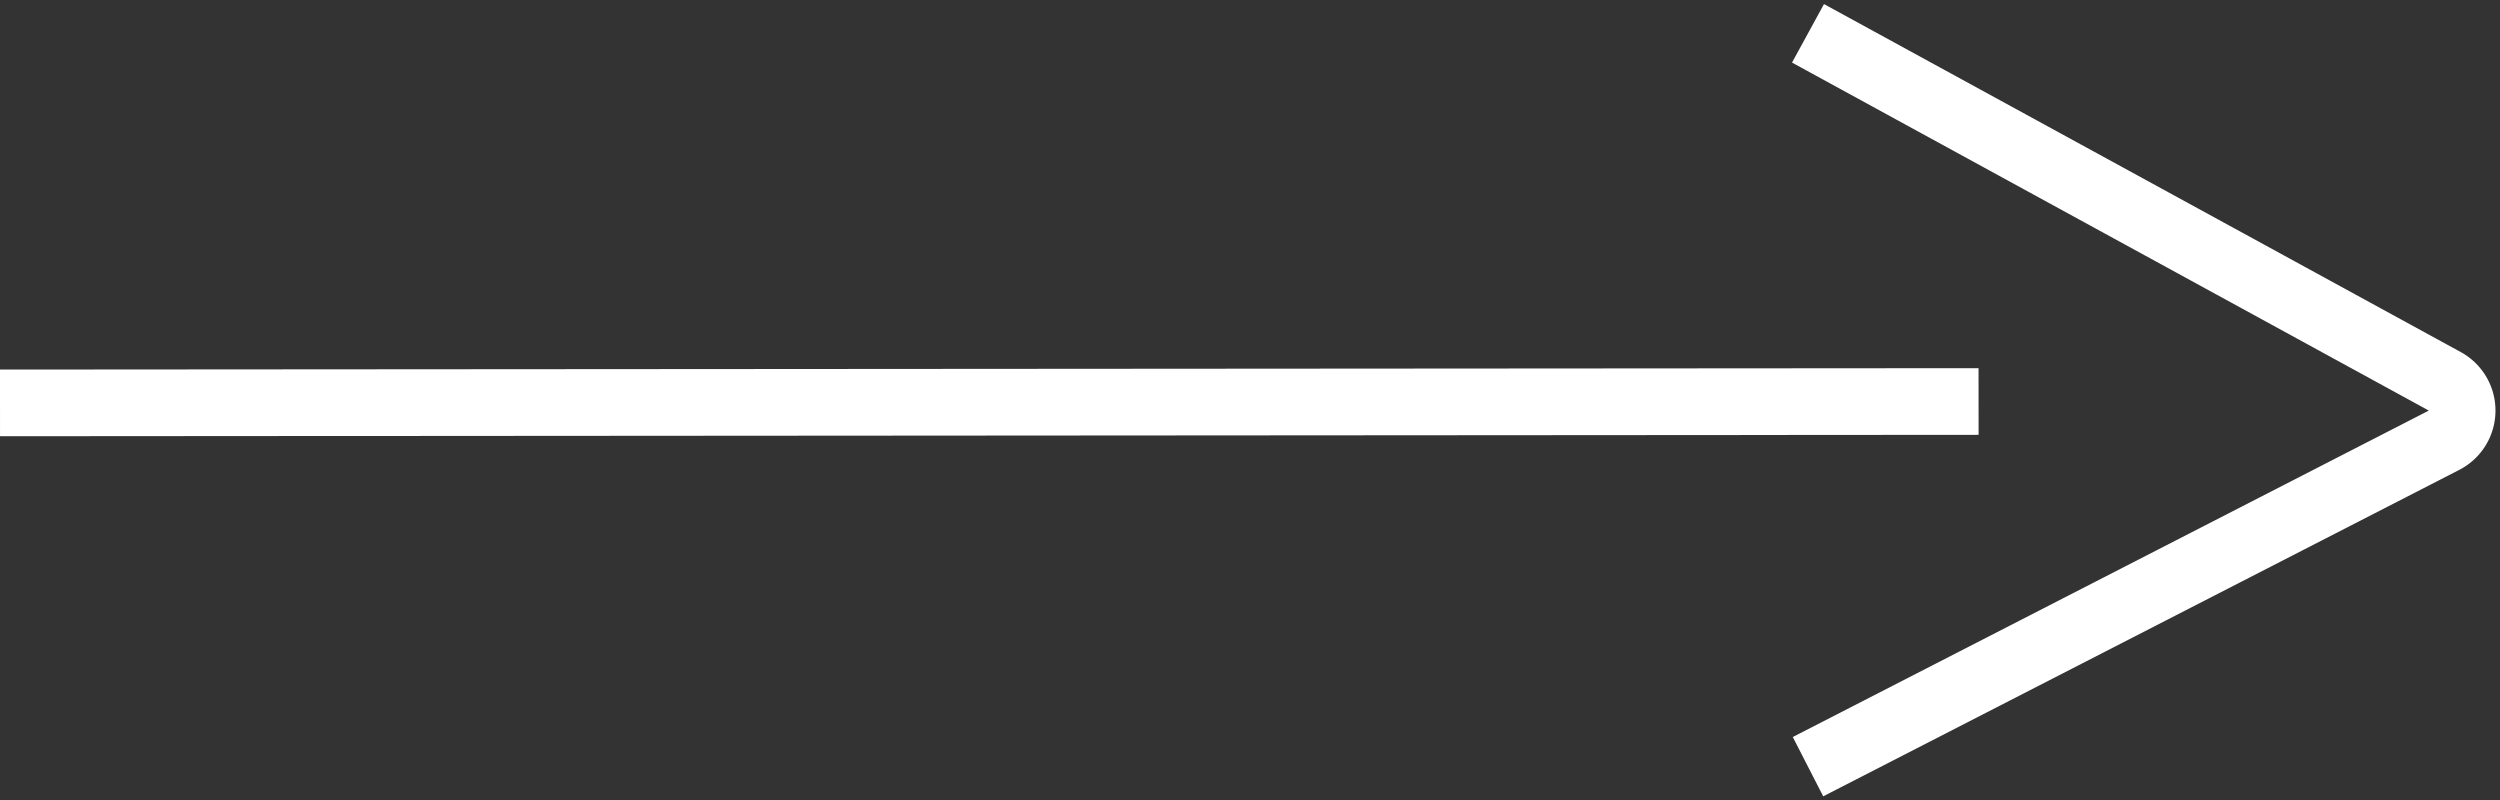 <svg width="75" height="24" fill="none" xmlns="http://www.w3.org/2000/svg"><rect width="100%" height="100%" fill="#333333" stroke="none"/><path d="M0 12.087l59.357-.042M54.24 1l19.104 10.44a1 1 0 01-.023 1.767L54.24 23" stroke="#fff" stroke-width="2"/></svg>